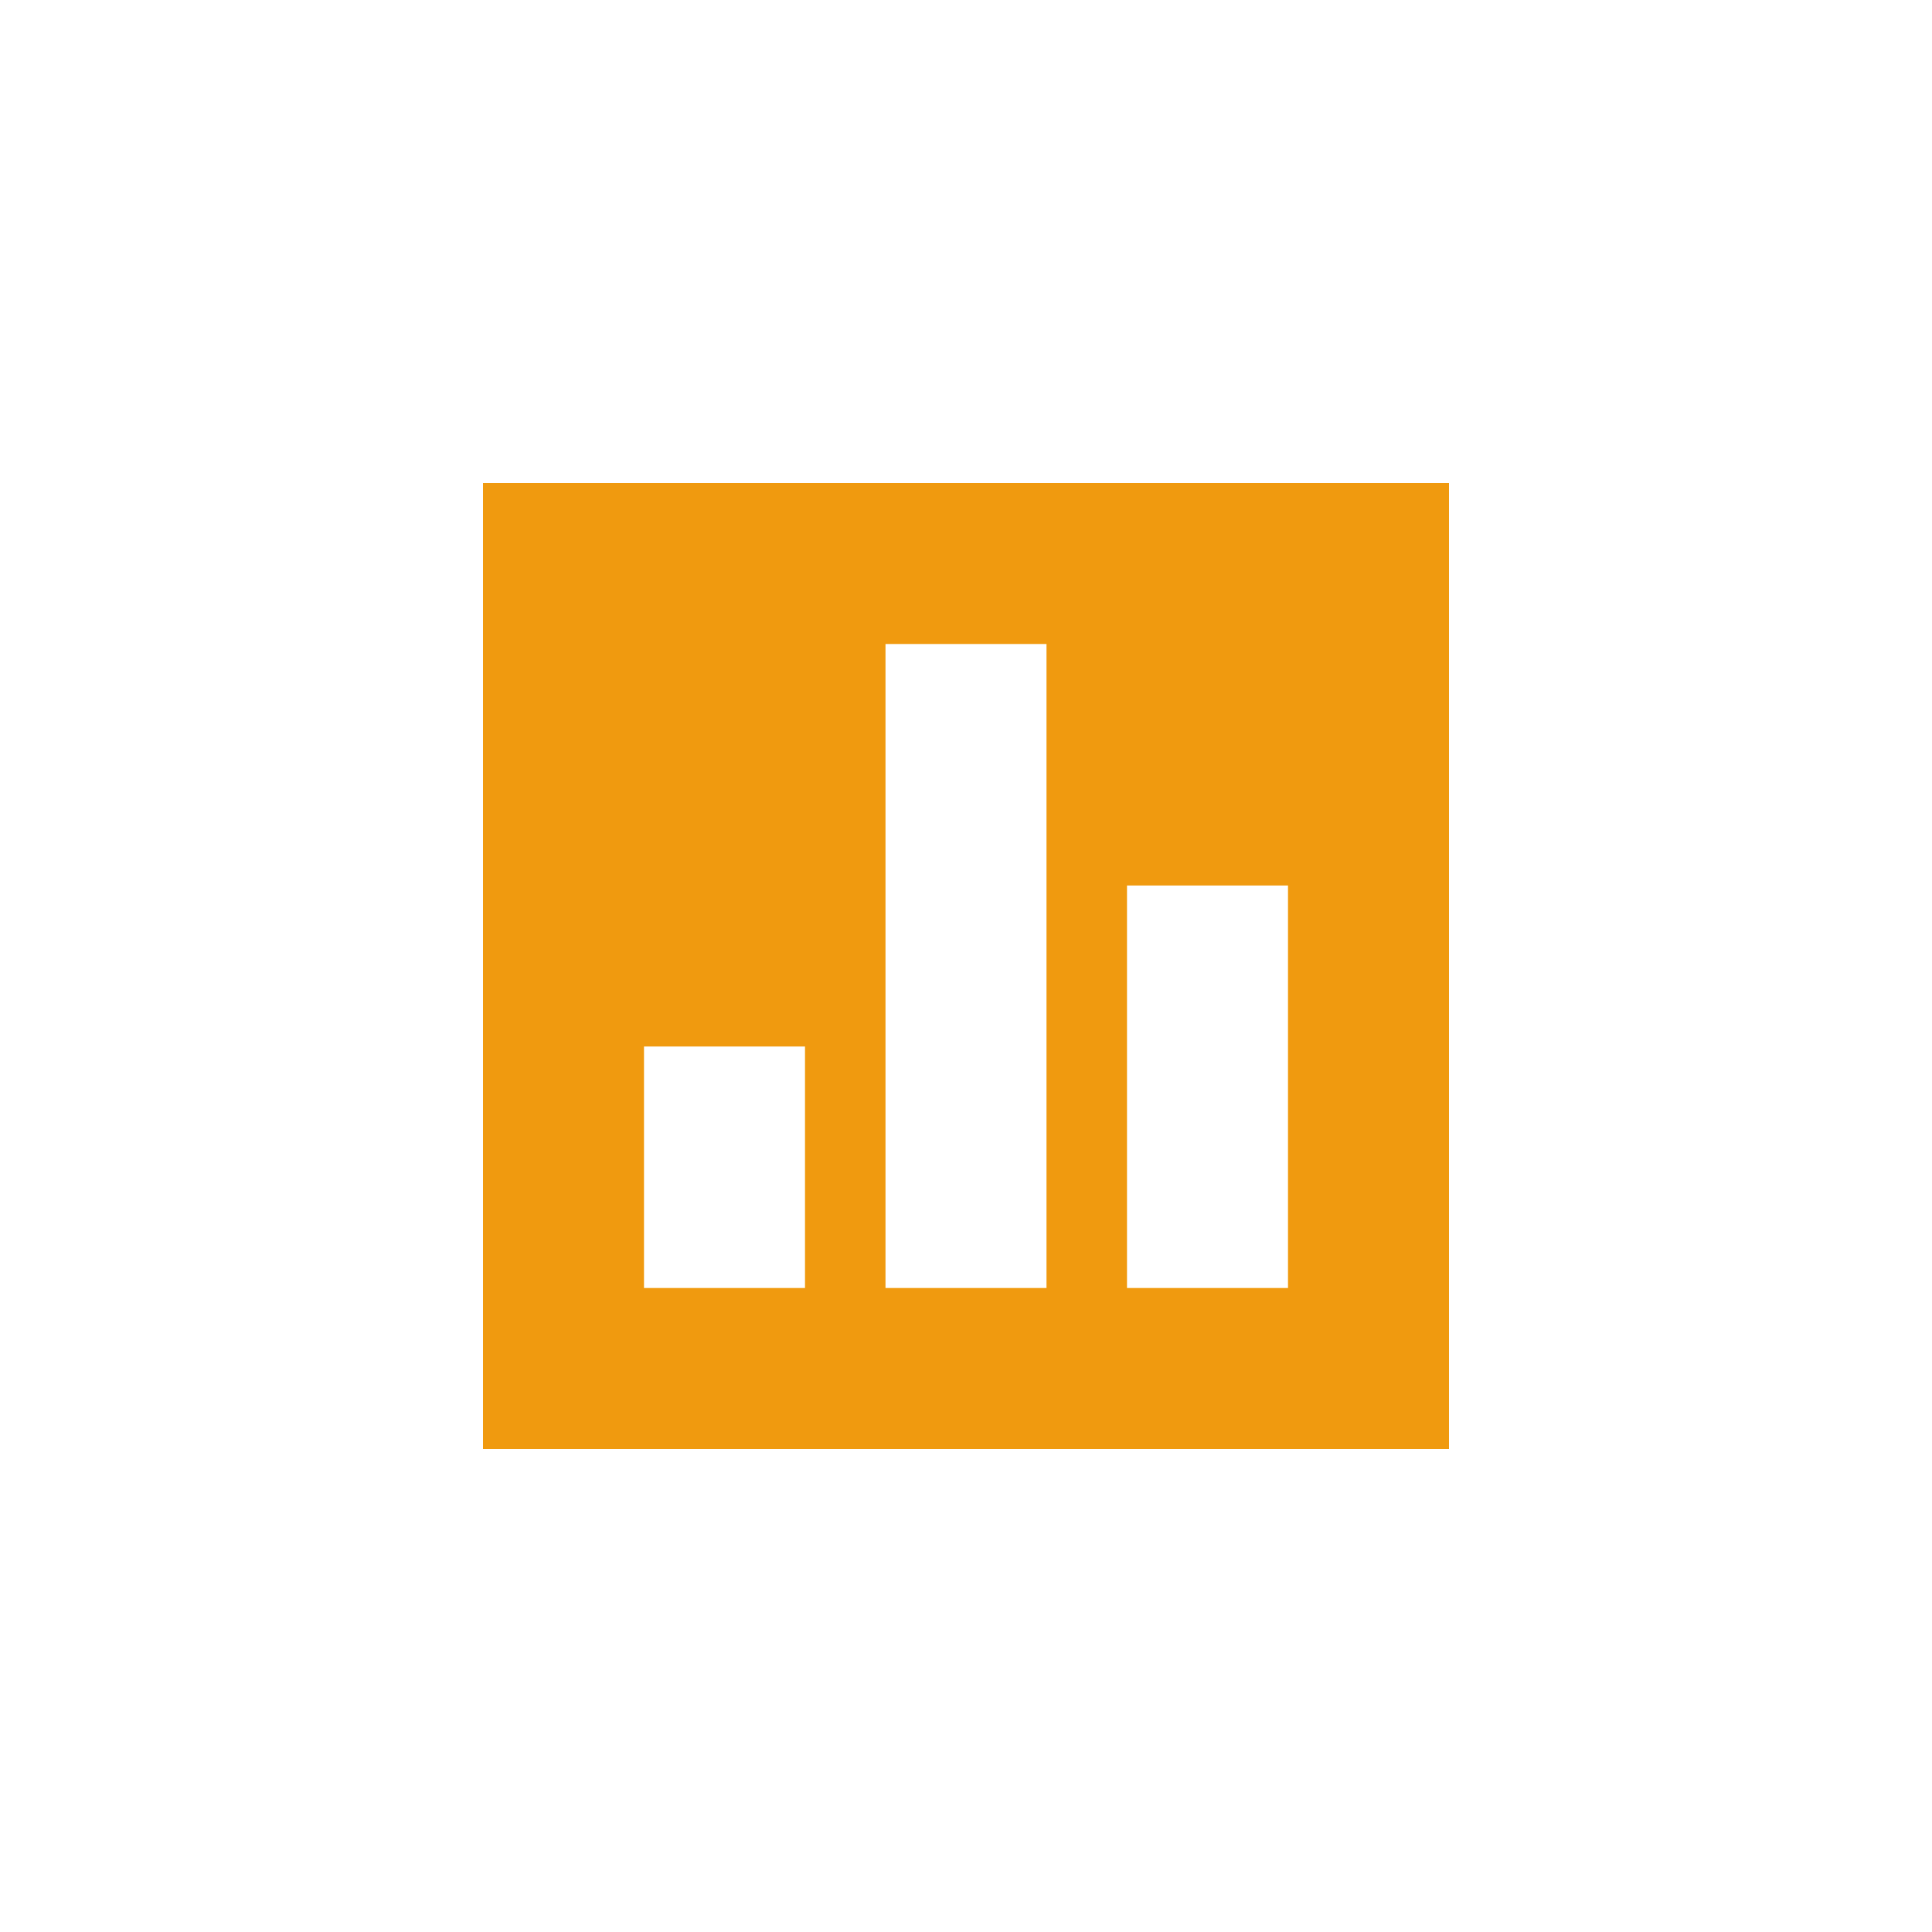 <?xml version="1.0" encoding="UTF-8"?> <svg xmlns="http://www.w3.org/2000/svg" width="82" height="82" viewBox="0 0 82 82" fill="none"><path fill-rule="evenodd" clip-rule="evenodd" d="M61.5 20.5H20.5V61.5H61.5V20.5ZM34.167 44.417H27.333V54.667H34.167V44.417ZM37.583 27.333H44.417V54.667H37.583V27.333ZM54.667 37.583H47.833V54.667H54.667V37.583Z" fill="#F09A0F"></path></svg> 